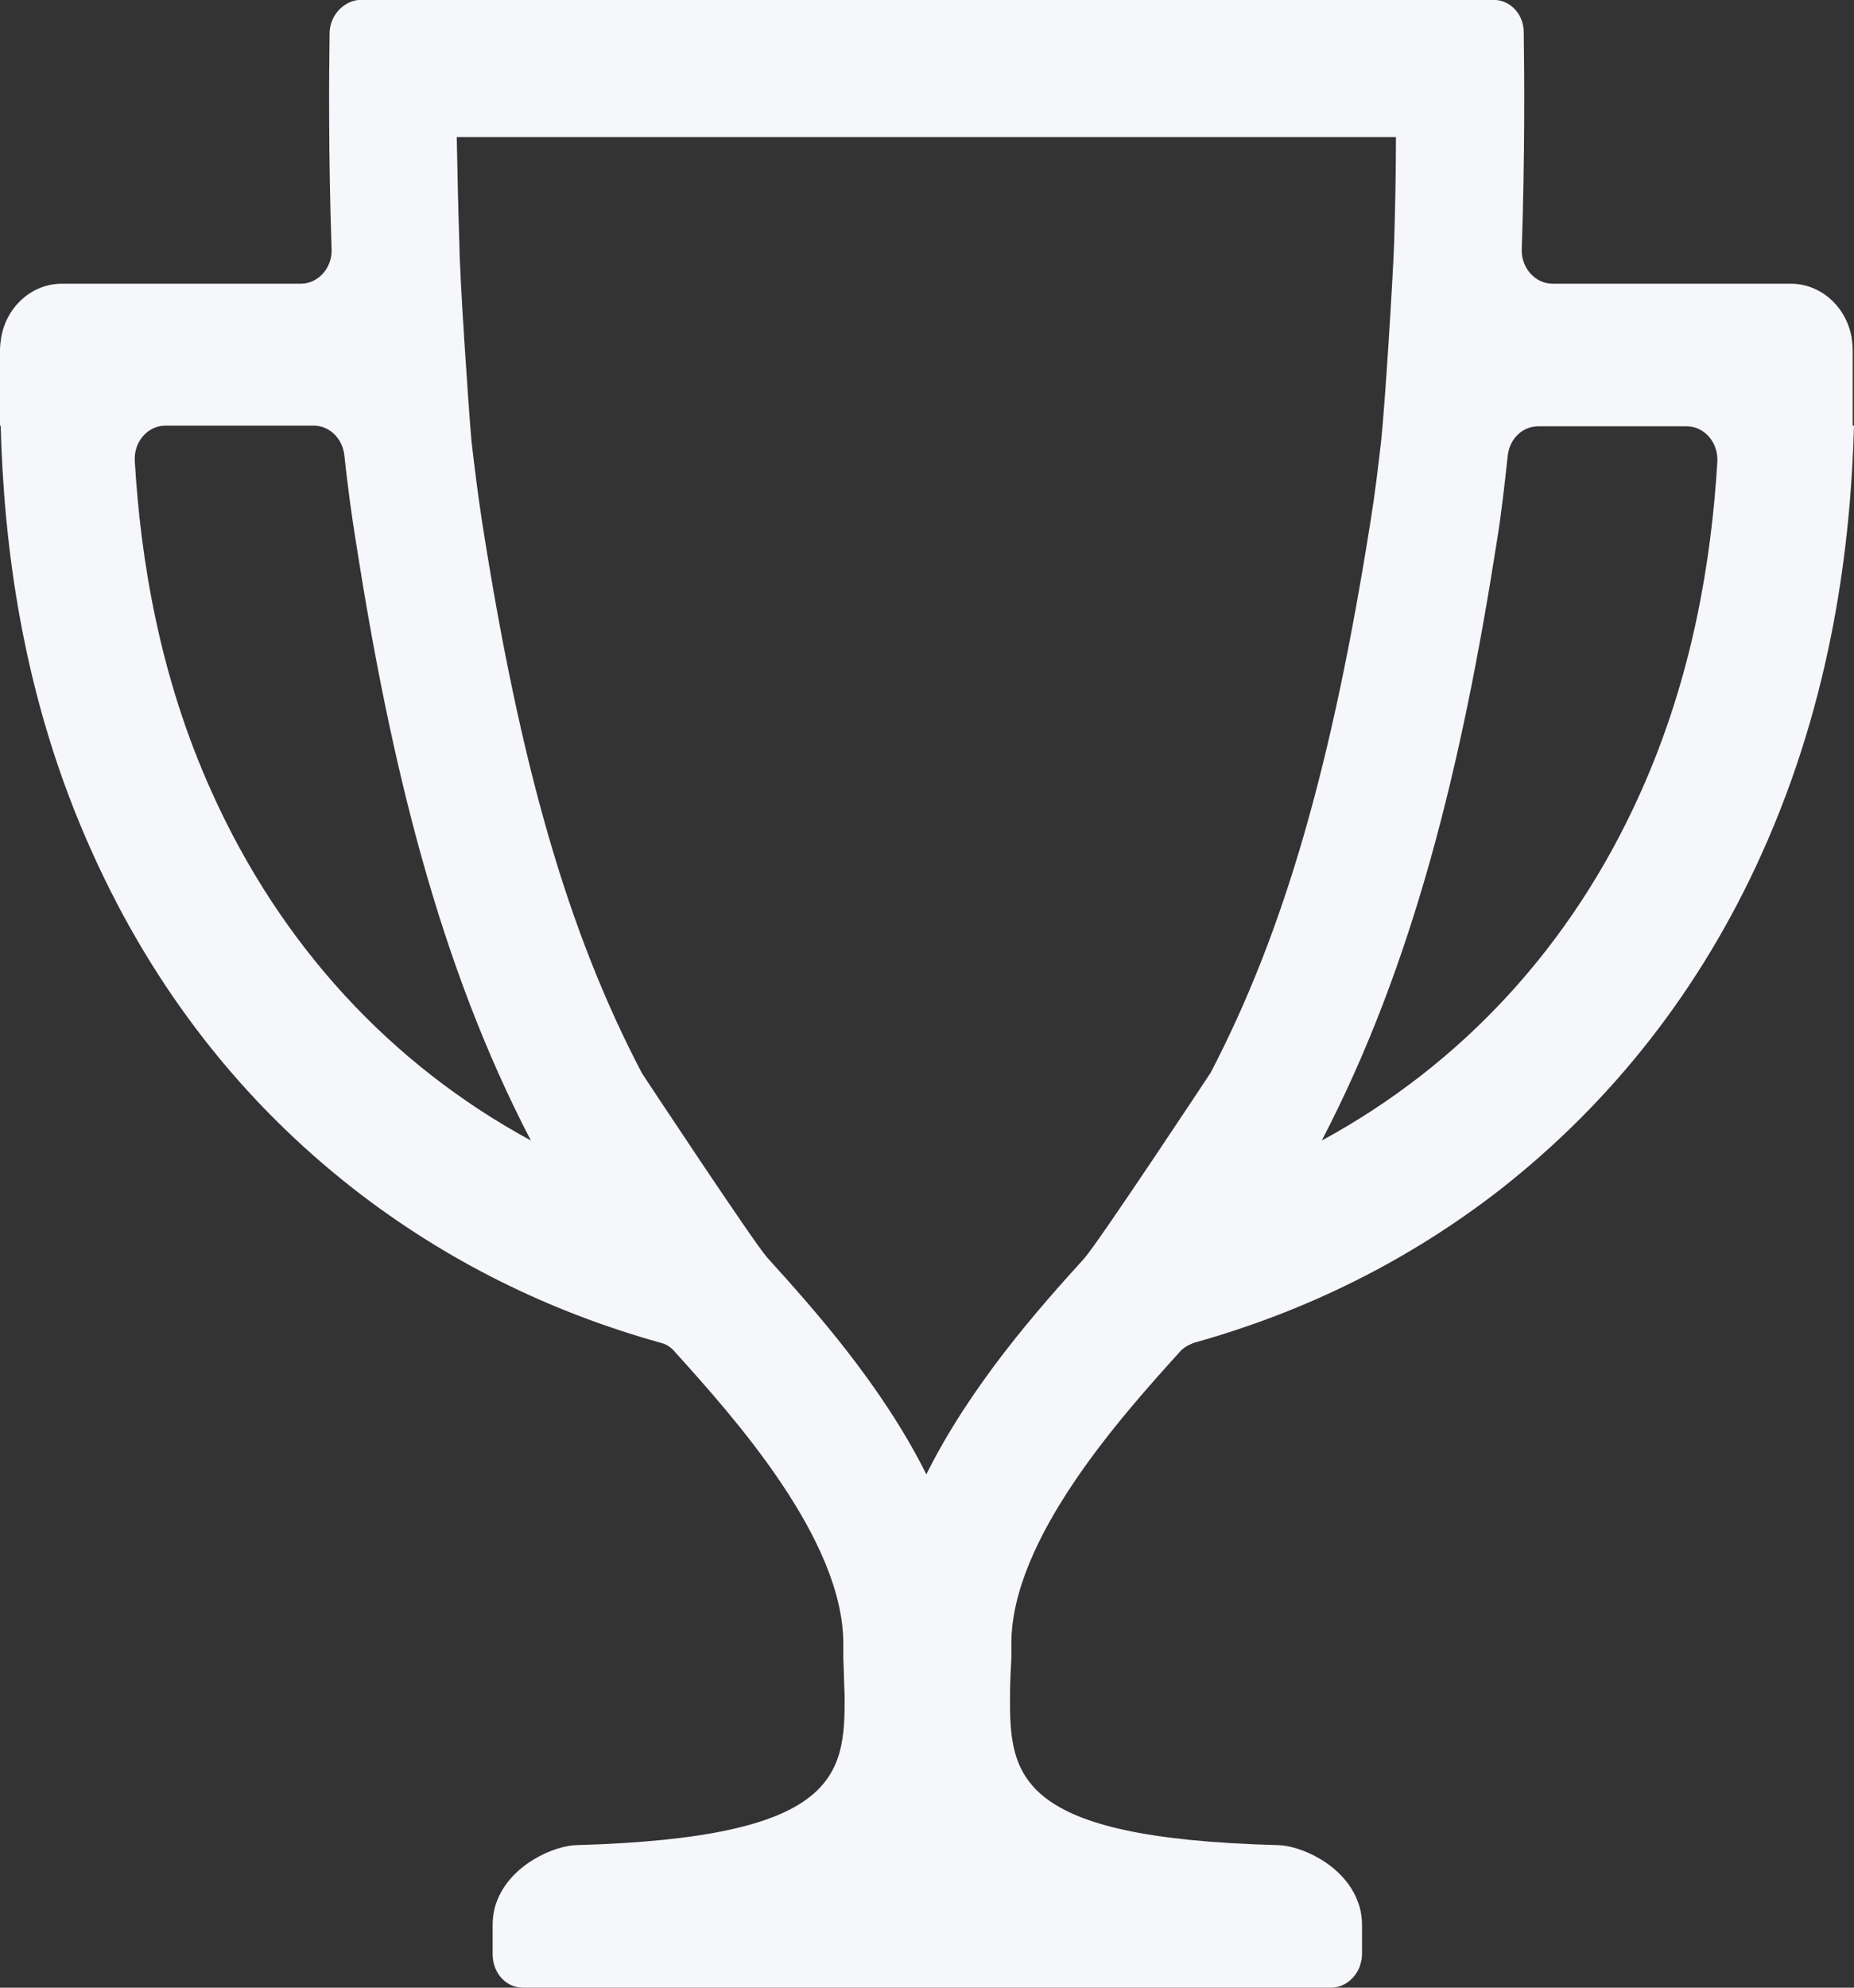 <svg width="14" height="15" viewBox="0 0 14 15" fill="none" xmlns="http://www.w3.org/2000/svg">
<rect x="0" y="0" width="14" height="15" fill="#333333" stroke="none"/>
<path d="M10.541 1.034C10.541 1.283 10.536 1.557 10.527 1.847C10.517 2.116 10.459 3.047 10.43 3.321C10.406 3.533 10.382 3.729 10.353 3.91C10.059 5.778 9.697 7.029 9.142 8.095C9.142 8.095 8.298 9.372 8.187 9.497C7.849 9.869 7.333 10.448 6.995 11.126C6.657 10.448 6.136 9.869 5.794 9.491C5.688 9.372 4.848 8.1 4.848 8.1C4.289 7.034 3.927 5.783 3.637 3.916C3.609 3.734 3.584 3.533 3.56 3.326C3.536 3.047 3.473 2.121 3.469 1.847C3.459 1.552 3.454 1.278 3.449 1.034H10.541ZM11.265 0L8.018 0L7.039 0L6.952 0L5.972 0L2.726 0C2.716 0 2.706 0 2.702 0C2.586 0.016 2.494 0.119 2.489 0.243C2.484 0.569 2.48 1.179 2.504 1.883C2.509 2.022 2.402 2.141 2.272 2.141H0.468C0.241 2.141 0.053 2.312 0.01 2.54C0.005 2.576 0 2.607 0 2.643L0 3.212H0.005C0.029 4.086 0.159 5.255 0.704 6.45C1.163 7.464 1.824 8.312 2.673 8.974C3.358 9.507 4.134 9.895 4.988 10.133C5.032 10.143 5.07 10.169 5.099 10.205C5.533 10.686 6.368 11.612 6.368 12.403C6.368 12.44 6.368 12.476 6.368 12.512C6.373 12.61 6.373 12.703 6.378 12.797C6.382 13.402 6.325 13.867 4.361 13.924C4.192 13.924 3.85 14.069 3.748 14.359C3.729 14.41 3.72 14.472 3.72 14.534V14.747C3.72 14.772 3.724 14.798 3.729 14.819C3.758 14.928 3.845 15 3.951 15H6.73H6.986H7.014H7.27H10.049C10.145 15 10.227 14.938 10.266 14.845C10.276 14.814 10.285 14.783 10.285 14.747V14.534C10.285 14.472 10.276 14.41 10.256 14.359C10.155 14.069 9.813 13.924 9.644 13.924C7.68 13.872 7.622 13.407 7.627 12.797C7.627 12.703 7.632 12.61 7.637 12.512C7.637 12.476 7.637 12.44 7.637 12.403C7.637 11.612 8.471 10.686 8.906 10.205C8.935 10.169 8.978 10.148 9.017 10.133C9.87 9.895 10.647 9.507 11.332 8.974C12.176 8.312 12.842 7.464 13.3 6.45C13.841 5.255 13.976 4.086 14 3.212H13.99V2.643C13.99 2.607 13.986 2.576 13.981 2.54C13.937 2.312 13.749 2.141 13.522 2.141H11.723C11.593 2.141 11.487 2.022 11.491 1.883C11.515 1.179 11.511 0.569 11.506 0.243C11.506 0.114 11.414 0.01 11.298 0C11.284 0 11.274 0 11.265 0ZM9.981 8.607C10.671 7.283 11.038 5.783 11.303 4.086C11.337 3.879 11.361 3.662 11.385 3.44C11.4 3.31 11.496 3.217 11.617 3.217H12.736C12.871 3.217 12.977 3.341 12.968 3.486C12.924 4.216 12.784 5.105 12.384 5.99C11.868 7.138 11.038 8.033 9.981 8.607ZM4.009 8.607C2.952 8.033 2.123 7.138 1.602 5.984C1.201 5.1 1.061 4.21 1.018 3.481C1.008 3.336 1.114 3.212 1.249 3.212H2.369C2.489 3.212 2.586 3.31 2.6 3.434C2.624 3.657 2.653 3.874 2.687 4.086C2.952 5.783 3.319 7.283 4.009 8.607Z" fill="#F6F7FB"/>
</svg>
